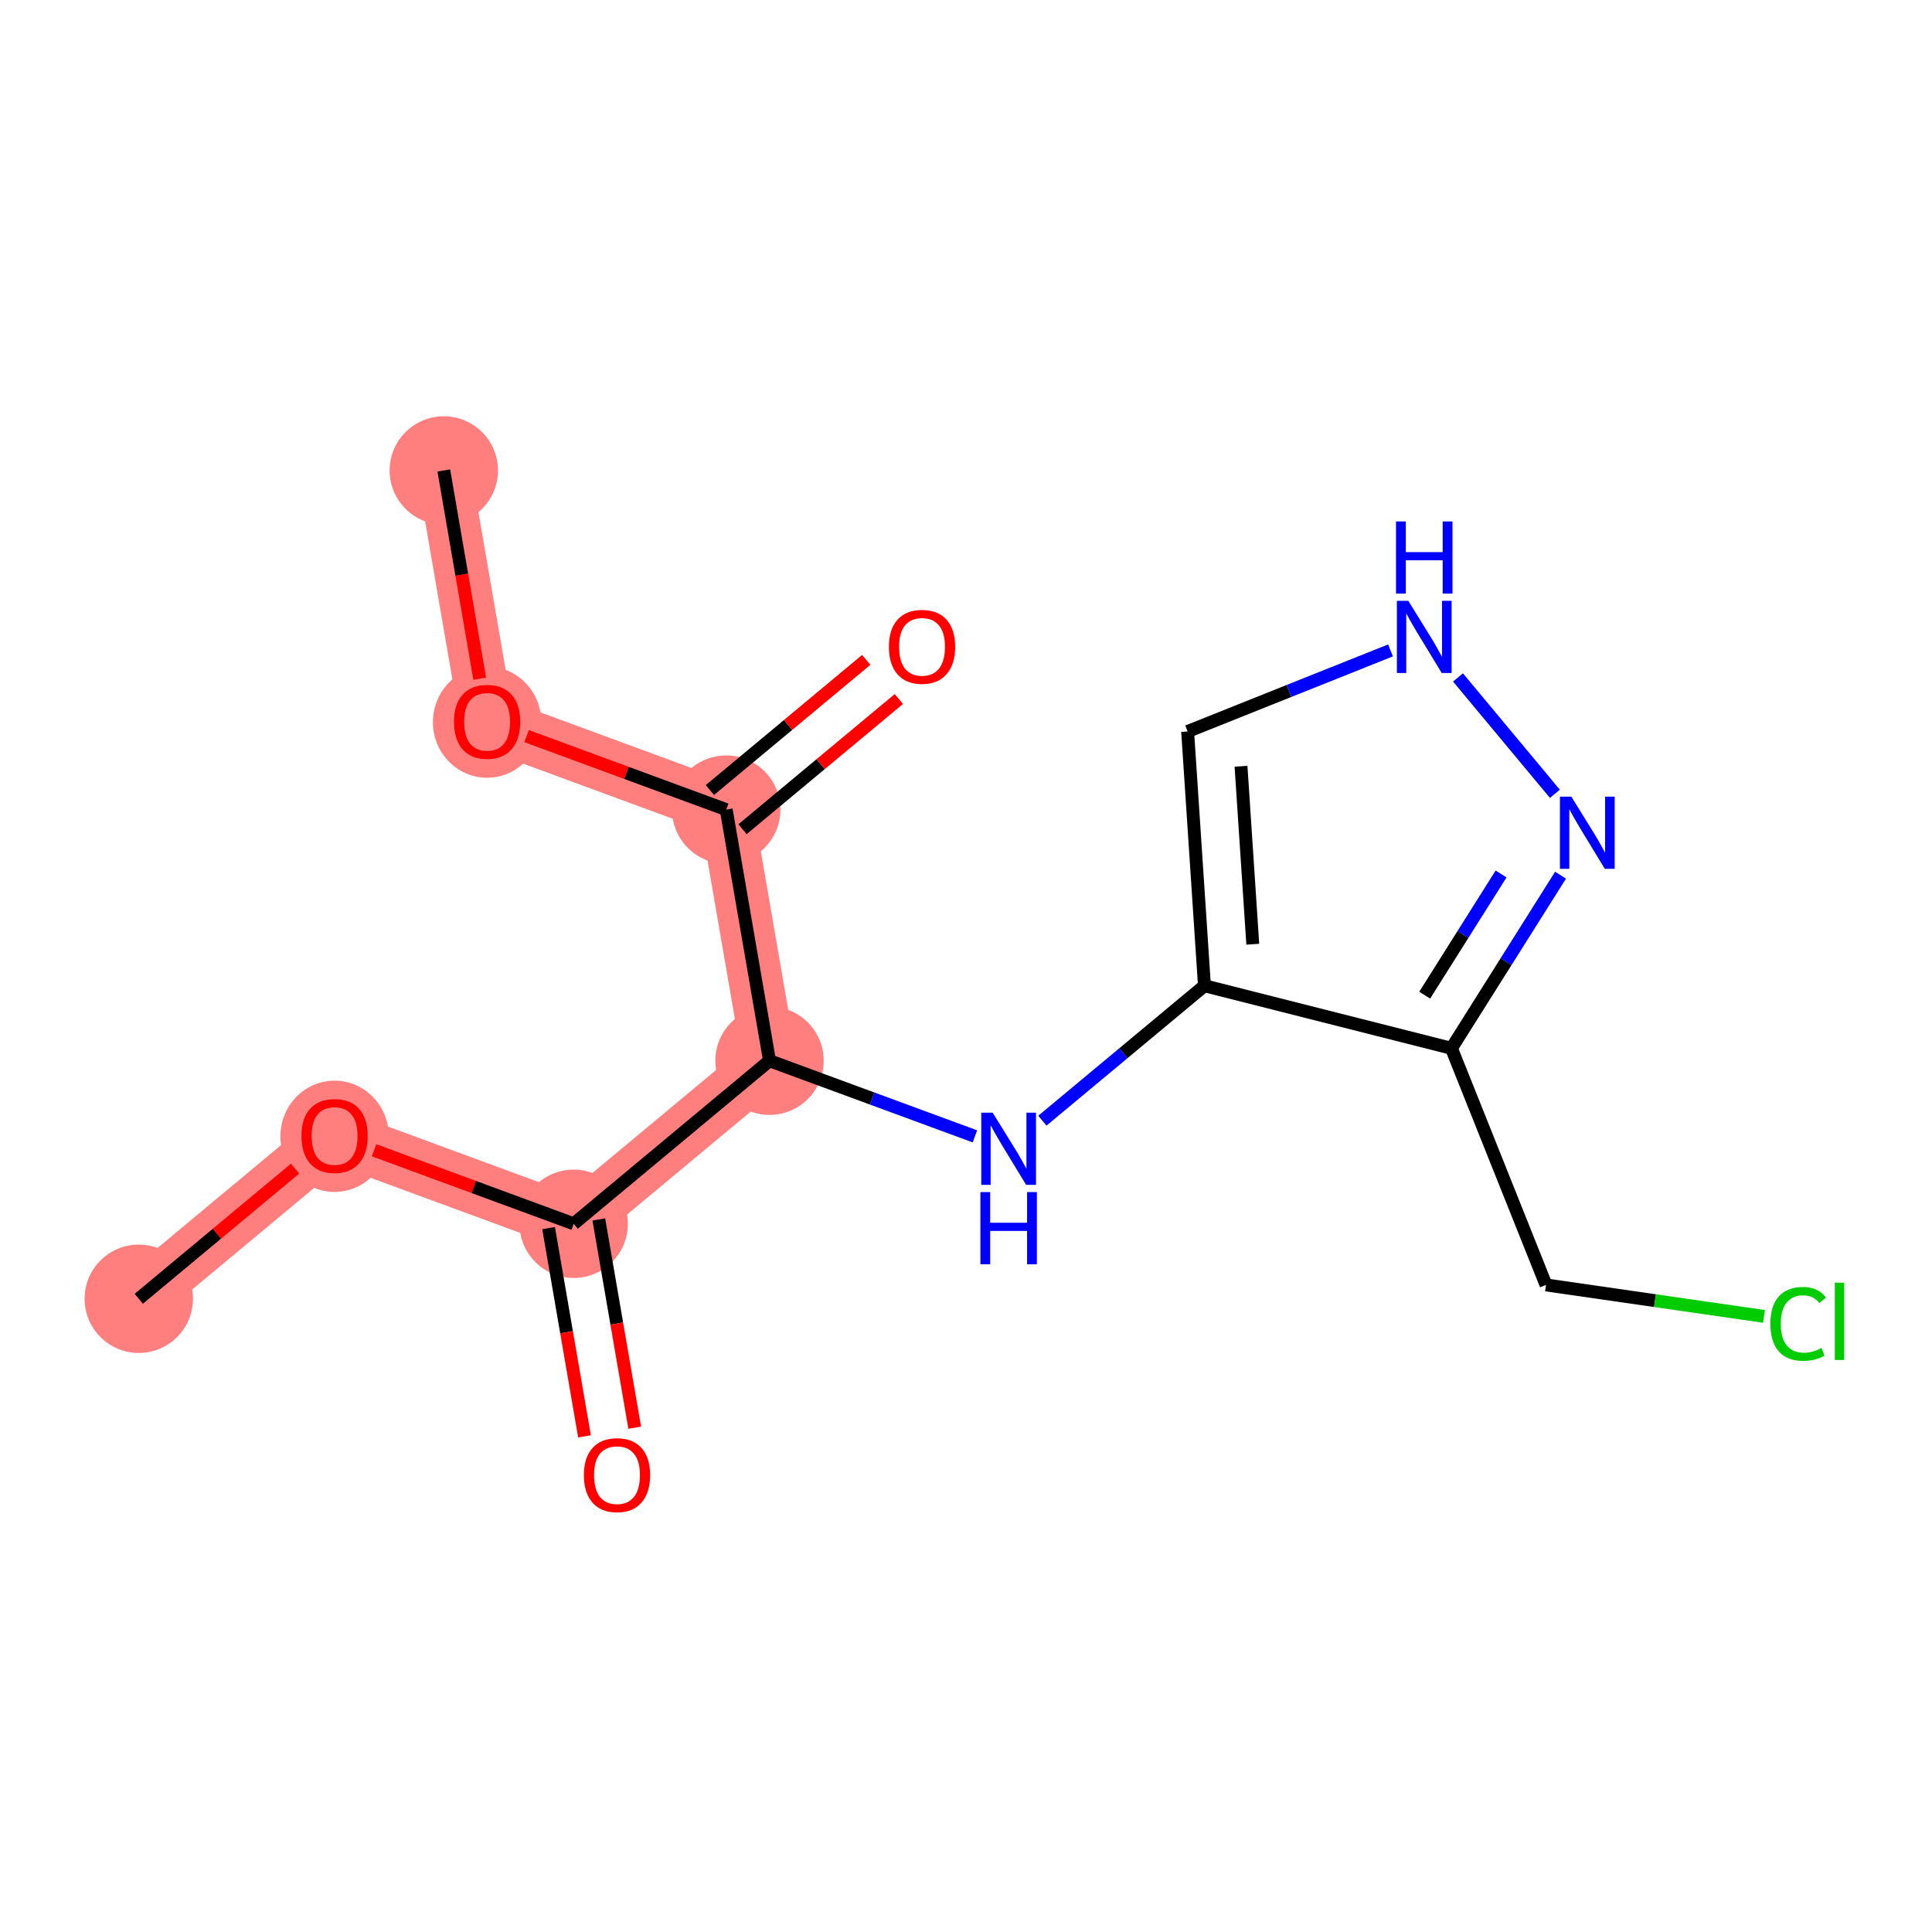 <?xml version='1.0' encoding='iso-8859-1'?>
<svg version='1.1' baseProfile='full'
              xmlns='http://www.w3.org/2000/svg'
                      xmlns:rdkit='http://www.rdkit.org/xml'
                      xmlns:xlink='http://www.w3.org/1999/xlink'
                  xml:space='preserve'
width='300px' height='300px' viewBox='0 0 300 300'>
<!-- END OF HEADER -->
<rect style='opacity:1.0;fill:#FFFFFF;stroke:none' width='300' height='300' x='0' y='0'> </rect>
<rect style='opacity:1.0;fill:#FFFFFF;stroke:none' width='300' height='300' x='0' y='0'> </rect>
<path d='M 21.55,201.674 L 51.956,176.355' style='fill:none;fill-rule:evenodd;stroke:#FF7F7F;stroke-width:8.4px;stroke-linecap:butt;stroke-linejoin:miter;stroke-opacity:1' />
<path d='M 51.956,176.355 L 89.085,190.028' style='fill:none;fill-rule:evenodd;stroke:#FF7F7F;stroke-width:8.4px;stroke-linecap:butt;stroke-linejoin:miter;stroke-opacity:1' />
<path d='M 89.085,190.028 L 119.491,164.71' style='fill:none;fill-rule:evenodd;stroke:#FF7F7F;stroke-width:8.4px;stroke-linecap:butt;stroke-linejoin:miter;stroke-opacity:1' />
<path d='M 119.491,164.71 L 112.767,125.718' style='fill:none;fill-rule:evenodd;stroke:#FF7F7F;stroke-width:8.4px;stroke-linecap:butt;stroke-linejoin:miter;stroke-opacity:1' />
<path d='M 112.767,125.718 L 75.638,112.045' style='fill:none;fill-rule:evenodd;stroke:#FF7F7F;stroke-width:8.4px;stroke-linecap:butt;stroke-linejoin:miter;stroke-opacity:1' />
<path d='M 75.638,112.045 L 68.914,73.054' style='fill:none;fill-rule:evenodd;stroke:#FF7F7F;stroke-width:8.4px;stroke-linecap:butt;stroke-linejoin:miter;stroke-opacity:1' />
<ellipse cx='21.55' cy='201.674' rx='7.913' ry='7.913'  style='fill:#FF7F7F;fill-rule:evenodd;stroke:#FF7F7F;stroke-width:1.0px;stroke-linecap:butt;stroke-linejoin:miter;stroke-opacity:1' />
<ellipse cx='51.956' cy='176.442' rx='7.913' ry='8.136'  style='fill:#FF7F7F;fill-rule:evenodd;stroke:#FF7F7F;stroke-width:1.0px;stroke-linecap:butt;stroke-linejoin:miter;stroke-opacity:1' />
<ellipse cx='89.085' cy='190.028' rx='7.913' ry='7.913'  style='fill:#FF7F7F;fill-rule:evenodd;stroke:#FF7F7F;stroke-width:1.0px;stroke-linecap:butt;stroke-linejoin:miter;stroke-opacity:1' />
<ellipse cx='119.491' cy='164.71' rx='7.913' ry='7.913'  style='fill:#FF7F7F;fill-rule:evenodd;stroke:#FF7F7F;stroke-width:1.0px;stroke-linecap:butt;stroke-linejoin:miter;stroke-opacity:1' />
<ellipse cx='112.767' cy='125.718' rx='7.913' ry='7.913'  style='fill:#FF7F7F;fill-rule:evenodd;stroke:#FF7F7F;stroke-width:1.0px;stroke-linecap:butt;stroke-linejoin:miter;stroke-opacity:1' />
<ellipse cx='75.638' cy='112.132' rx='7.913' ry='8.136'  style='fill:#FF7F7F;fill-rule:evenodd;stroke:#FF7F7F;stroke-width:1.0px;stroke-linecap:butt;stroke-linejoin:miter;stroke-opacity:1' />
<ellipse cx='68.914' cy='73.054' rx='7.913' ry='7.913'  style='fill:#FF7F7F;fill-rule:evenodd;stroke:#FF7F7F;stroke-width:1.0px;stroke-linecap:butt;stroke-linejoin:miter;stroke-opacity:1' />
<path class='bond-0 atom-0 atom-1' d='M 21.55,201.674 L 33.686,191.568' style='fill:none;fill-rule:evenodd;stroke:#000000;stroke-width:2.0px;stroke-linecap:butt;stroke-linejoin:miter;stroke-opacity:1' />
<path class='bond-0 atom-0 atom-1' d='M 33.686,191.568 L 45.823,181.462' style='fill:none;fill-rule:evenodd;stroke:#FF0000;stroke-width:2.0px;stroke-linecap:butt;stroke-linejoin:miter;stroke-opacity:1' />
<path class='bond-1 atom-1 atom-2' d='M 58.088,178.614 L 73.587,184.321' style='fill:none;fill-rule:evenodd;stroke:#FF0000;stroke-width:2.0px;stroke-linecap:butt;stroke-linejoin:miter;stroke-opacity:1' />
<path class='bond-1 atom-1 atom-2' d='M 73.587,184.321 L 89.085,190.028' style='fill:none;fill-rule:evenodd;stroke:#000000;stroke-width:2.0px;stroke-linecap:butt;stroke-linejoin:miter;stroke-opacity:1' />
<path class='bond-2 atom-2 atom-3' d='M 85.186,190.701 L 87.974,206.869' style='fill:none;fill-rule:evenodd;stroke:#000000;stroke-width:2.0px;stroke-linecap:butt;stroke-linejoin:miter;stroke-opacity:1' />
<path class='bond-2 atom-2 atom-3' d='M 87.974,206.869 L 90.762,223.037' style='fill:none;fill-rule:evenodd;stroke:#FF0000;stroke-width:2.0px;stroke-linecap:butt;stroke-linejoin:miter;stroke-opacity:1' />
<path class='bond-2 atom-2 atom-3' d='M 92.984,189.356 L 95.772,205.524' style='fill:none;fill-rule:evenodd;stroke:#000000;stroke-width:2.0px;stroke-linecap:butt;stroke-linejoin:miter;stroke-opacity:1' />
<path class='bond-2 atom-2 atom-3' d='M 95.772,205.524 L 98.56,221.692' style='fill:none;fill-rule:evenodd;stroke:#FF0000;stroke-width:2.0px;stroke-linecap:butt;stroke-linejoin:miter;stroke-opacity:1' />
<path class='bond-3 atom-2 atom-4' d='M 89.085,190.028 L 119.491,164.71' style='fill:none;fill-rule:evenodd;stroke:#000000;stroke-width:2.0px;stroke-linecap:butt;stroke-linejoin:miter;stroke-opacity:1' />
<path class='bond-4 atom-4 atom-5' d='M 119.491,164.71 L 135.436,170.581' style='fill:none;fill-rule:evenodd;stroke:#000000;stroke-width:2.0px;stroke-linecap:butt;stroke-linejoin:miter;stroke-opacity:1' />
<path class='bond-4 atom-4 atom-5' d='M 135.436,170.581 L 151.382,176.453' style='fill:none;fill-rule:evenodd;stroke:#0000FF;stroke-width:2.0px;stroke-linecap:butt;stroke-linejoin:miter;stroke-opacity:1' />
<path class='bond-12 atom-4 atom-13' d='M 119.491,164.71 L 112.767,125.718' style='fill:none;fill-rule:evenodd;stroke:#000000;stroke-width:2.0px;stroke-linecap:butt;stroke-linejoin:miter;stroke-opacity:1' />
<path class='bond-5 atom-5 atom-6' d='M 161.859,174.02 L 174.443,163.542' style='fill:none;fill-rule:evenodd;stroke:#0000FF;stroke-width:2.0px;stroke-linecap:butt;stroke-linejoin:miter;stroke-opacity:1' />
<path class='bond-5 atom-5 atom-6' d='M 174.443,163.542 L 187.026,153.064' style='fill:none;fill-rule:evenodd;stroke:#000000;stroke-width:2.0px;stroke-linecap:butt;stroke-linejoin:miter;stroke-opacity:1' />
<path class='bond-6 atom-6 atom-7' d='M 187.026,153.064 L 184.415,113.583' style='fill:none;fill-rule:evenodd;stroke:#000000;stroke-width:2.0px;stroke-linecap:butt;stroke-linejoin:miter;stroke-opacity:1' />
<path class='bond-6 atom-6 atom-7' d='M 194.531,146.619 L 192.703,118.983' style='fill:none;fill-rule:evenodd;stroke:#000000;stroke-width:2.0px;stroke-linecap:butt;stroke-linejoin:miter;stroke-opacity:1' />
<path class='bond-16 atom-10 atom-6' d='M 225.381,162.781 L 187.026,153.064' style='fill:none;fill-rule:evenodd;stroke:#000000;stroke-width:2.0px;stroke-linecap:butt;stroke-linejoin:miter;stroke-opacity:1' />
<path class='bond-7 atom-7 atom-8' d='M 184.415,113.583 L 200.166,107.288' style='fill:none;fill-rule:evenodd;stroke:#000000;stroke-width:2.0px;stroke-linecap:butt;stroke-linejoin:miter;stroke-opacity:1' />
<path class='bond-7 atom-7 atom-8' d='M 200.166,107.288 L 215.918,100.993' style='fill:none;fill-rule:evenodd;stroke:#0000FF;stroke-width:2.0px;stroke-linecap:butt;stroke-linejoin:miter;stroke-opacity:1' />
<path class='bond-8 atom-8 atom-9' d='M 226.395,105.191 L 241.441,123.26' style='fill:none;fill-rule:evenodd;stroke:#0000FF;stroke-width:2.0px;stroke-linecap:butt;stroke-linejoin:miter;stroke-opacity:1' />
<path class='bond-9 atom-9 atom-10' d='M 242.321,135.897 L 233.851,149.339' style='fill:none;fill-rule:evenodd;stroke:#0000FF;stroke-width:2.0px;stroke-linecap:butt;stroke-linejoin:miter;stroke-opacity:1' />
<path class='bond-9 atom-9 atom-10' d='M 233.851,149.339 L 225.381,162.781' style='fill:none;fill-rule:evenodd;stroke:#000000;stroke-width:2.0px;stroke-linecap:butt;stroke-linejoin:miter;stroke-opacity:1' />
<path class='bond-9 atom-9 atom-10' d='M 233.085,135.711 L 227.156,145.12' style='fill:none;fill-rule:evenodd;stroke:#0000FF;stroke-width:2.0px;stroke-linecap:butt;stroke-linejoin:miter;stroke-opacity:1' />
<path class='bond-9 atom-9 atom-10' d='M 227.156,145.12 L 221.227,154.529' style='fill:none;fill-rule:evenodd;stroke:#000000;stroke-width:2.0px;stroke-linecap:butt;stroke-linejoin:miter;stroke-opacity:1' />
<path class='bond-10 atom-10 atom-11' d='M 225.381,162.781 L 240.065,199.522' style='fill:none;fill-rule:evenodd;stroke:#000000;stroke-width:2.0px;stroke-linecap:butt;stroke-linejoin:miter;stroke-opacity:1' />
<path class='bond-11 atom-11 atom-12' d='M 240.065,199.522 L 256.99,201.966' style='fill:none;fill-rule:evenodd;stroke:#000000;stroke-width:2.0px;stroke-linecap:butt;stroke-linejoin:miter;stroke-opacity:1' />
<path class='bond-11 atom-11 atom-12' d='M 256.99,201.966 L 273.916,204.41' style='fill:none;fill-rule:evenodd;stroke:#00CC00;stroke-width:2.0px;stroke-linecap:butt;stroke-linejoin:miter;stroke-opacity:1' />
<path class='bond-13 atom-13 atom-14' d='M 115.299,128.759 L 127.435,118.653' style='fill:none;fill-rule:evenodd;stroke:#000000;stroke-width:2.0px;stroke-linecap:butt;stroke-linejoin:miter;stroke-opacity:1' />
<path class='bond-13 atom-13 atom-14' d='M 127.435,118.653 L 139.572,108.547' style='fill:none;fill-rule:evenodd;stroke:#FF0000;stroke-width:2.0px;stroke-linecap:butt;stroke-linejoin:miter;stroke-opacity:1' />
<path class='bond-13 atom-13 atom-14' d='M 110.235,122.677 L 122.372,112.572' style='fill:none;fill-rule:evenodd;stroke:#000000;stroke-width:2.0px;stroke-linecap:butt;stroke-linejoin:miter;stroke-opacity:1' />
<path class='bond-13 atom-13 atom-14' d='M 122.372,112.572 L 134.508,102.466' style='fill:none;fill-rule:evenodd;stroke:#FF0000;stroke-width:2.0px;stroke-linecap:butt;stroke-linejoin:miter;stroke-opacity:1' />
<path class='bond-14 atom-13 atom-15' d='M 112.767,125.718 L 97.269,120.011' style='fill:none;fill-rule:evenodd;stroke:#000000;stroke-width:2.0px;stroke-linecap:butt;stroke-linejoin:miter;stroke-opacity:1' />
<path class='bond-14 atom-13 atom-15' d='M 97.269,120.011 L 81.77,114.304' style='fill:none;fill-rule:evenodd;stroke:#FF0000;stroke-width:2.0px;stroke-linecap:butt;stroke-linejoin:miter;stroke-opacity:1' />
<path class='bond-15 atom-15 atom-16' d='M 74.49,105.39 L 71.702,89.222' style='fill:none;fill-rule:evenodd;stroke:#FF0000;stroke-width:2.0px;stroke-linecap:butt;stroke-linejoin:miter;stroke-opacity:1' />
<path class='bond-15 atom-15 atom-16' d='M 71.702,89.222 L 68.914,73.054' style='fill:none;fill-rule:evenodd;stroke:#000000;stroke-width:2.0px;stroke-linecap:butt;stroke-linejoin:miter;stroke-opacity:1' />
<path  class='atom-1' d='M 46.812 176.387
Q 46.812 173.696, 48.141 172.193
Q 49.471 170.689, 51.956 170.689
Q 54.44 170.689, 55.77 172.193
Q 57.099 173.696, 57.099 176.387
Q 57.099 179.109, 55.754 180.66
Q 54.409 182.195, 51.956 182.195
Q 49.487 182.195, 48.141 180.66
Q 46.812 179.125, 46.812 176.387
M 51.956 180.929
Q 53.665 180.929, 54.583 179.79
Q 55.517 178.634, 55.517 176.387
Q 55.517 174.187, 54.583 173.079
Q 53.665 171.955, 51.956 171.955
Q 50.246 171.955, 49.312 173.063
Q 48.395 174.171, 48.395 176.387
Q 48.395 178.65, 49.312 179.79
Q 50.246 180.929, 51.956 180.929
' fill='#FF0000'/>
<path  class='atom-3' d='M 90.665 229.051
Q 90.665 226.361, 91.995 224.857
Q 93.324 223.354, 95.809 223.354
Q 98.293 223.354, 99.623 224.857
Q 100.952 226.361, 100.952 229.051
Q 100.952 231.774, 99.607 233.325
Q 98.262 234.86, 95.809 234.86
Q 93.34 234.86, 91.995 233.325
Q 90.665 231.789, 90.665 229.051
M 95.809 233.594
Q 97.518 233.594, 98.436 232.454
Q 99.37 231.299, 99.37 229.051
Q 99.37 226.851, 98.436 225.744
Q 97.518 224.62, 95.809 224.62
Q 94.099 224.62, 93.166 225.728
Q 92.248 226.836, 92.248 229.051
Q 92.248 231.315, 93.166 232.454
Q 94.099 233.594, 95.809 233.594
' fill='#FF0000'/>
<path  class='atom-5' d='M 154.143 172.78
L 157.815 178.715
Q 158.179 179.3, 158.765 180.361
Q 159.35 181.421, 159.382 181.484
L 159.382 172.78
L 160.87 172.78
L 160.87 183.985
L 159.335 183.985
L 155.394 177.496
Q 154.935 176.736, 154.444 175.866
Q 153.969 174.995, 153.827 174.726
L 153.827 183.985
L 152.371 183.985
L 152.371 172.78
L 154.143 172.78
' fill='#0000FF'/>
<path  class='atom-5' d='M 152.236 185.106
L 153.756 185.106
L 153.756 189.869
L 159.485 189.869
L 159.485 185.106
L 161.004 185.106
L 161.004 196.311
L 159.485 196.311
L 159.485 191.136
L 153.756 191.136
L 153.756 196.311
L 152.236 196.311
L 152.236 185.106
' fill='#0000FF'/>
<path  class='atom-8' d='M 218.68 93.297
L 222.351 99.232
Q 222.715 99.817, 223.301 100.878
Q 223.887 101.938, 223.918 102.002
L 223.918 93.297
L 225.406 93.297
L 225.406 104.502
L 223.871 104.502
L 219.93 98.013
Q 219.471 97.254, 218.98 96.383
Q 218.505 95.513, 218.363 95.243
L 218.363 104.502
L 216.907 104.502
L 216.907 93.297
L 218.68 93.297
' fill='#0000FF'/>
<path  class='atom-8' d='M 216.772 80.971
L 218.292 80.971
L 218.292 85.735
L 224.021 85.735
L 224.021 80.971
L 225.54 80.971
L 225.54 92.176
L 224.021 92.176
L 224.021 87.001
L 218.292 87.001
L 218.292 92.176
L 216.772 92.176
L 216.772 80.971
' fill='#0000FF'/>
<path  class='atom-9' d='M 243.998 123.703
L 247.67 129.638
Q 248.034 130.223, 248.62 131.284
Q 249.205 132.344, 249.237 132.407
L 249.237 123.703
L 250.725 123.703
L 250.725 134.908
L 249.189 134.908
L 245.248 128.419
Q 244.79 127.659, 244.299 126.789
Q 243.824 125.918, 243.682 125.649
L 243.682 134.908
L 242.226 134.908
L 242.226 123.703
L 243.998 123.703
' fill='#0000FF'/>
<path  class='atom-12' d='M 274.905 205.564
Q 274.905 202.779, 276.203 201.323
Q 277.516 199.851, 280.001 199.851
Q 282.312 199.851, 283.546 201.481
L 282.502 202.336
Q 281.6 201.149, 280.001 201.149
Q 278.308 201.149, 277.406 202.288
Q 276.519 203.412, 276.519 205.564
Q 276.519 207.78, 277.437 208.92
Q 278.371 210.059, 280.175 210.059
Q 281.41 210.059, 282.85 209.315
L 283.293 210.502
Q 282.708 210.882, 281.821 211.104
Q 280.935 211.325, 279.954 211.325
Q 277.516 211.325, 276.203 209.838
Q 274.905 208.35, 274.905 205.564
' fill='#00CC00'/>
<path  class='atom-12' d='M 284.908 199.17
L 286.364 199.17
L 286.364 211.183
L 284.908 211.183
L 284.908 199.17
' fill='#00CC00'/>
<path  class='atom-14' d='M 138.029 100.431
Q 138.029 97.74, 139.359 96.237
Q 140.688 94.733, 143.173 94.733
Q 145.658 94.733, 146.987 96.237
Q 148.317 97.74, 148.317 100.431
Q 148.317 103.153, 146.971 104.704
Q 145.626 106.239, 143.173 106.239
Q 140.704 106.239, 139.359 104.704
Q 138.029 103.169, 138.029 100.431
M 143.173 104.973
Q 144.882 104.973, 145.8 103.834
Q 146.734 102.678, 146.734 100.431
Q 146.734 98.231, 145.8 97.123
Q 144.882 95.999, 143.173 95.999
Q 141.464 95.999, 140.53 97.107
Q 139.612 98.215, 139.612 100.431
Q 139.612 102.694, 140.53 103.834
Q 141.464 104.973, 143.173 104.973
' fill='#FF0000'/>
<path  class='atom-15' d='M 70.494 112.077
Q 70.494 109.386, 71.823 107.883
Q 73.153 106.379, 75.638 106.379
Q 78.122 106.379, 79.452 107.883
Q 80.781 109.386, 80.781 112.077
Q 80.781 114.799, 79.436 116.35
Q 78.091 117.885, 75.638 117.885
Q 73.169 117.885, 71.823 116.35
Q 70.494 114.815, 70.494 112.077
M 75.638 116.619
Q 77.347 116.619, 78.265 115.48
Q 79.199 114.324, 79.199 112.077
Q 79.199 109.877, 78.265 108.769
Q 77.347 107.645, 75.638 107.645
Q 73.928 107.645, 72.995 108.753
Q 72.077 109.861, 72.077 112.077
Q 72.077 114.34, 72.995 115.48
Q 73.928 116.619, 75.638 116.619
' fill='#FF0000'/>
</svg>
